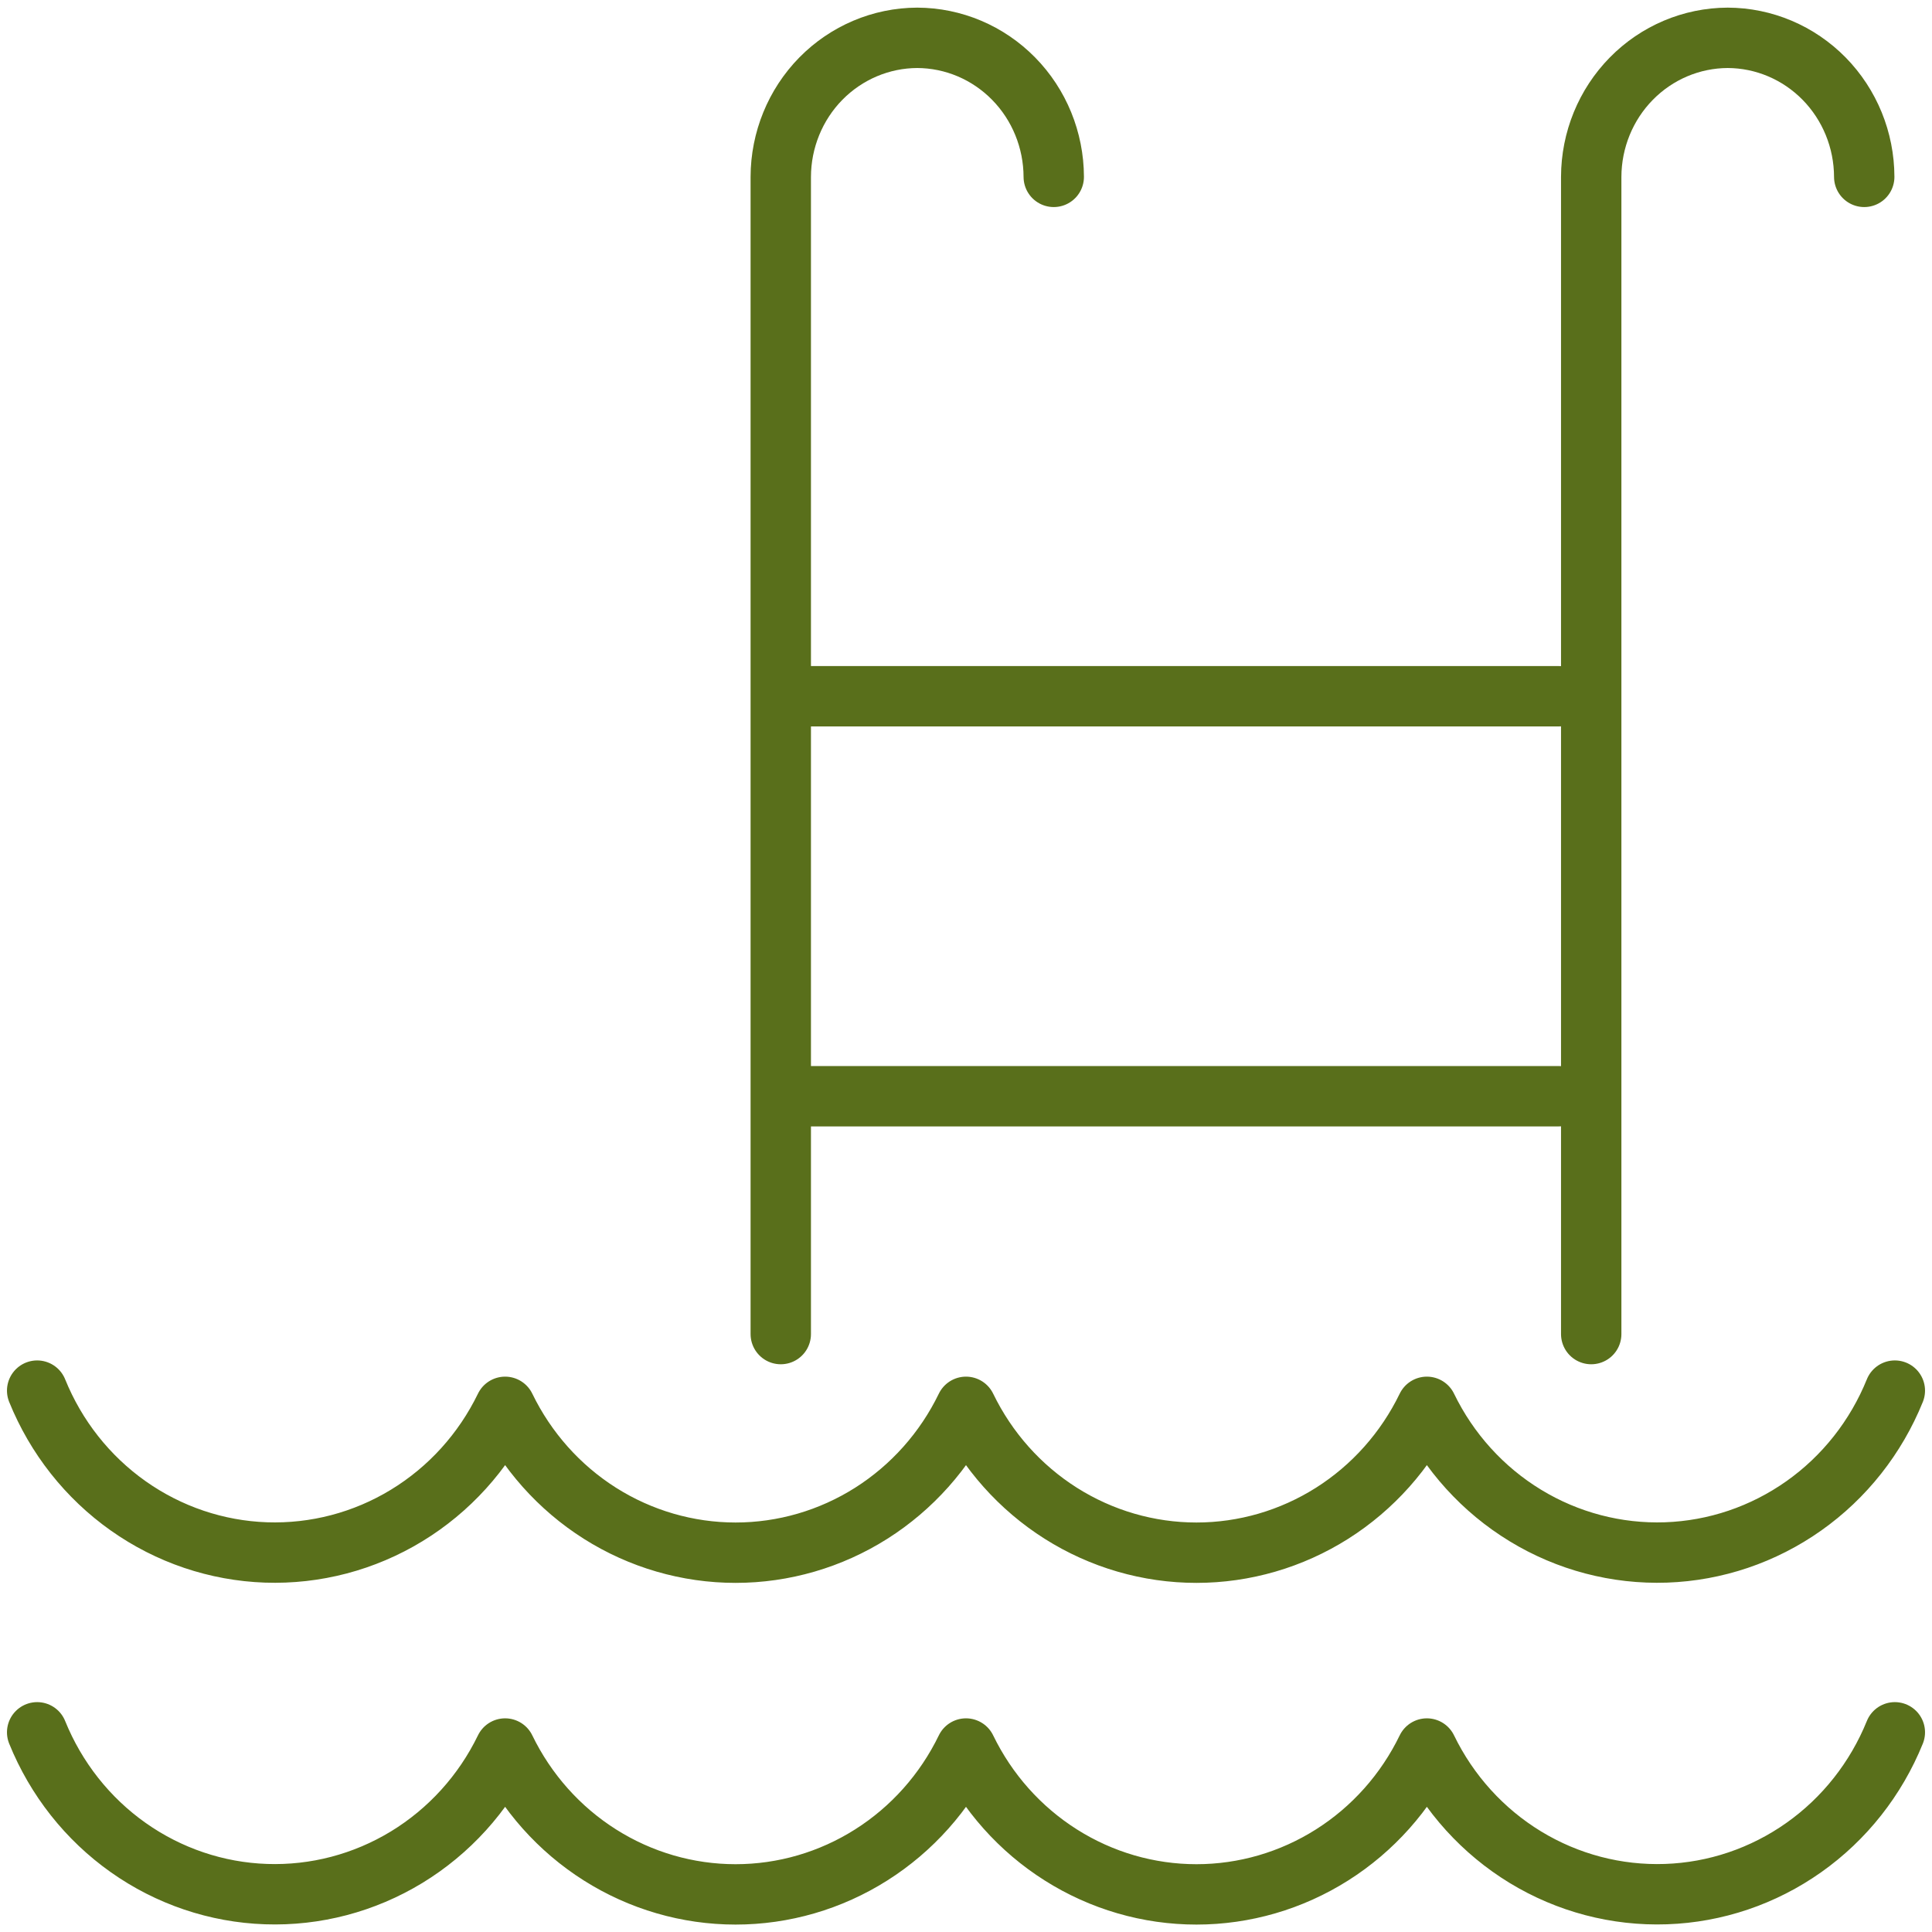 <svg width="64" height="64" viewBox="0 0 64 64" fill="none" xmlns="http://www.w3.org/2000/svg">
<path d="M25.864 44.193V5.859C25.867 4.639 26.344 3.469 27.191 2.606C28.038 1.744 29.186 1.257 30.384 1.253C31.583 1.257 32.731 1.743 33.578 2.606C34.426 3.469 34.903 4.638 34.907 5.859M52.711 44.193V5.859C52.714 4.638 53.191 3.469 54.039 2.606C54.886 1.743 56.034 1.257 57.233 1.253C58.431 1.257 59.579 1.743 60.427 2.606C61.274 3.469 61.752 4.638 61.755 5.859M51.629 23.064H25.864M51.629 36.314H25.864M62.769 46.066C62.145 47.608 61.099 48.933 59.754 49.883C58.409 50.834 56.824 51.37 55.188 51.427C53.552 51.483 51.935 51.059 50.53 50.203C49.125 49.348 47.992 48.098 47.267 46.603C46.564 48.054 45.476 49.275 44.127 50.129C42.778 50.982 41.222 51.435 39.634 51.435C38.045 51.435 36.489 50.982 35.14 50.129C33.791 49.275 32.703 48.054 32 46.603C31.297 48.054 30.209 49.275 28.86 50.129C27.512 50.982 25.955 51.435 24.367 51.435C22.779 51.435 21.222 50.982 19.873 50.129C18.524 49.275 17.437 48.054 16.733 46.603C16.008 48.098 14.875 49.348 13.47 50.203C12.065 51.059 10.448 51.483 8.812 51.427C7.176 51.37 5.591 50.834 4.246 49.883C2.902 48.933 1.855 47.608 1.231 46.066M62.769 57.385C62.145 58.926 61.099 60.252 59.754 61.202C58.409 62.153 56.824 62.689 55.188 62.745C53.552 62.802 51.935 62.377 50.53 61.522C49.125 60.666 47.992 59.417 47.267 57.922C46.564 59.373 45.476 60.594 44.127 61.447C42.778 62.301 41.222 62.754 39.634 62.754C38.045 62.754 36.489 62.301 35.14 61.447C33.791 60.594 32.703 59.373 32 57.922C31.297 59.373 30.209 60.594 28.86 61.447C27.512 62.301 25.955 62.754 24.367 62.754C22.779 62.754 21.222 62.301 19.873 61.447C18.524 60.594 17.437 59.373 16.733 57.922C16.008 59.417 14.875 60.666 13.47 61.522C12.065 62.377 10.448 62.802 8.812 62.745C7.176 62.689 5.591 62.153 4.246 61.202C2.902 60.252 1.855 58.926 1.231 57.385" stroke="#596f1b" stroke-width="2" stroke-linecap="round" stroke-linejoin="round"/>
</svg>
